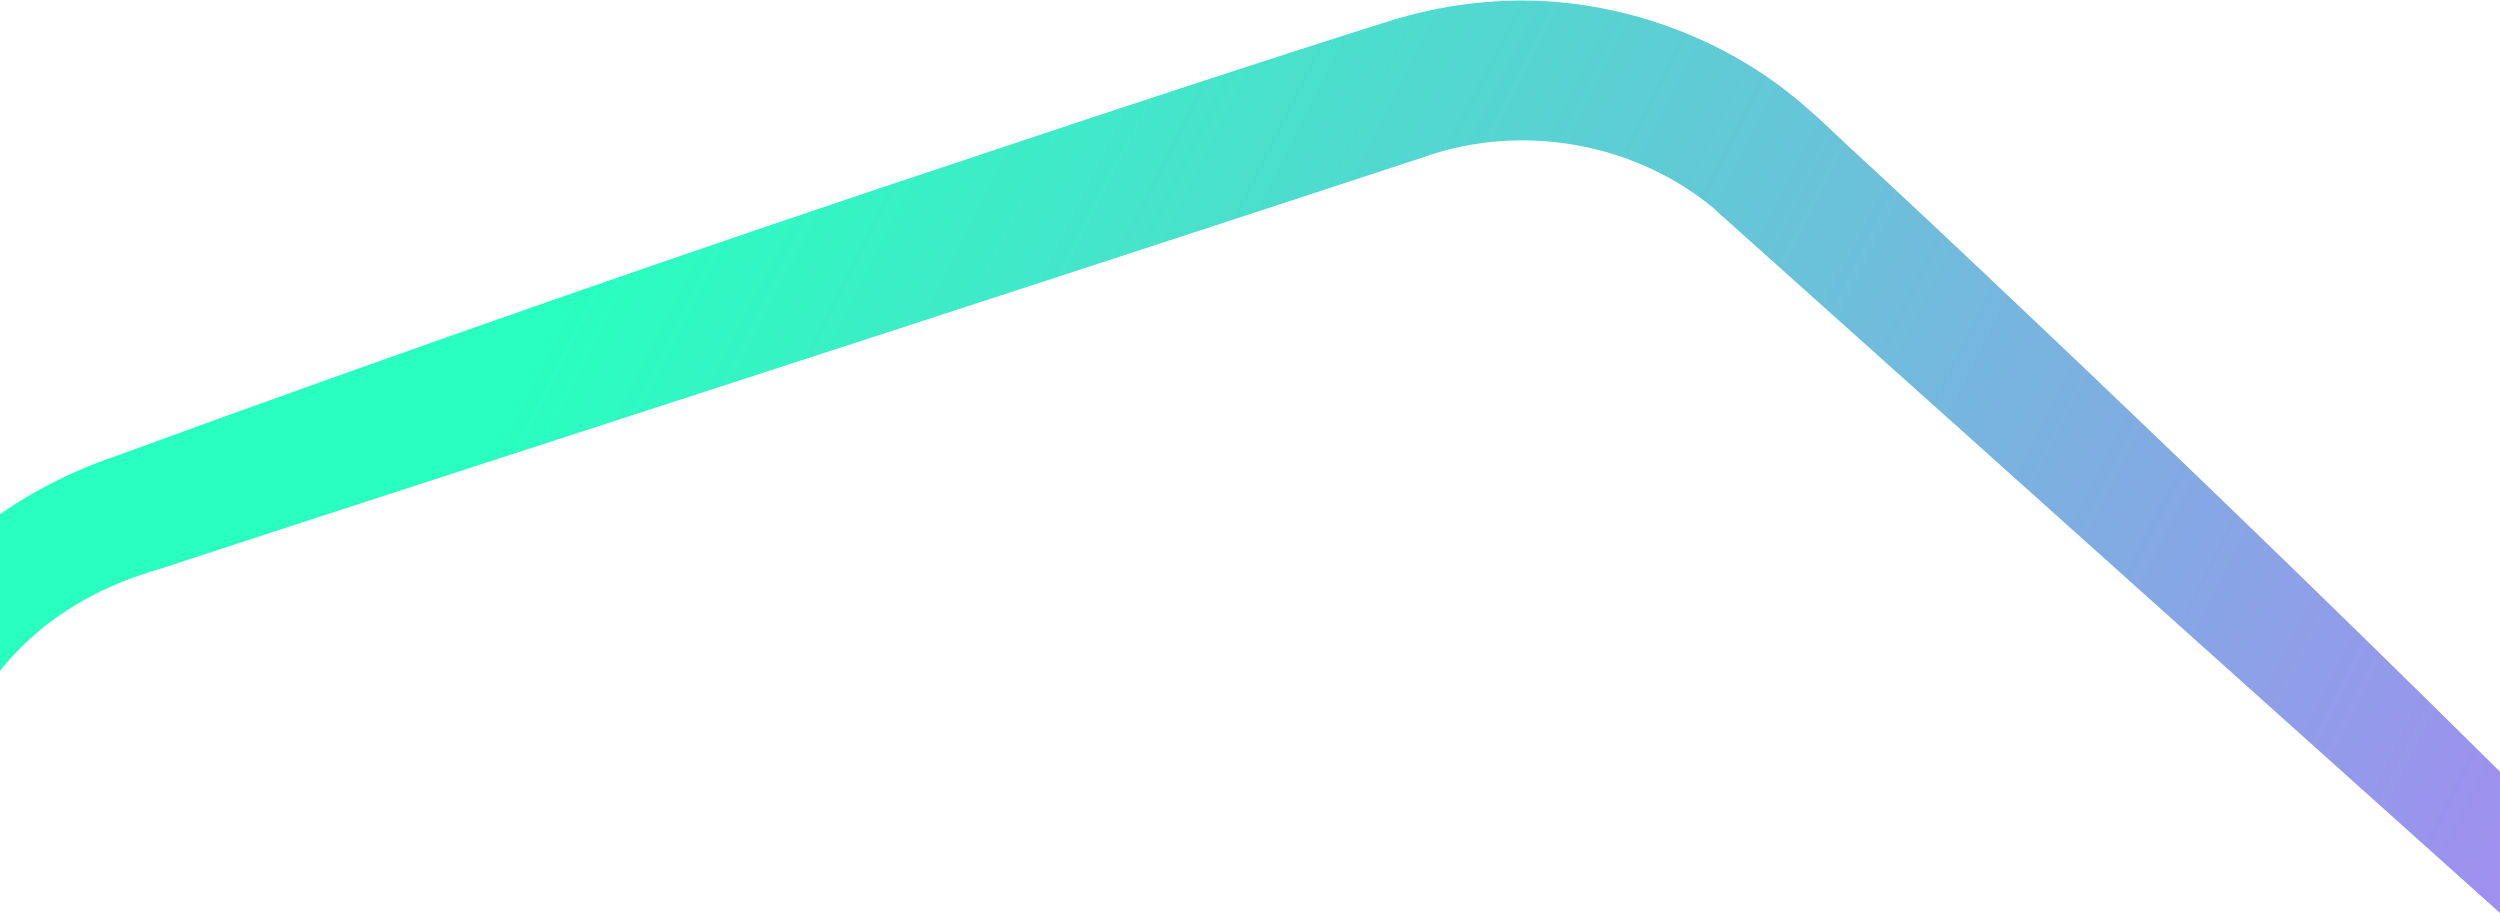 <svg width="1440" height="526" viewBox="0 0 1440 526" fill="none" xmlns="http://www.w3.org/2000/svg">
<g clip-path="url(#clip0_6077_689)">
<path d="M1642.84 667.809C1631.07 642.375 1614.55 619.514 1594.16 599.558L1594.01 599.251C1453.2 455.687 1300.79 306.331 1141.01 155.543C1121.19 136.812 1100.77 117.61 1081.23 99.492C1070.94 90.115 1060.51 80.432 1050.53 70.914L1050.38 70.607L1049.94 70.442C1048.47 68.887 1044.79 65.754 1042.29 63.563C1040.52 62.15 1039.06 60.595 1037.88 59.652C994.738 22.689 937.228 1.302 880.607 0.336C852.521 -0.065 824.745 4.227 798.2 12.786C733.225 33.168 626.713 68.301 565.205 88.94C401.617 143.033 230.299 202.935 69.592 261.648L68.979 261.931C0.611 284.628 -52.456 330.751 -76.413 388.335C-83.733 405.485 -88.505 423.317 -91.507 442.562C-92.564 447.515 -95.31 463.293 -97.584 478.482C-99.813 492.161 -102.042 505.841 -102.792 510.652C-146.355 780.794 -176.586 1004.96 -197.348 1215.83C-197.723 1218.23 -197.957 1220.94 -197.884 1223.52C-196.406 1214.65 -194.621 1205.64 -192.082 1196.65C-167.062 1084.26 -130.864 917.225 -95.746 755.896C-70.095 637.636 -45.853 525.979 -27.459 442.696C-13.852 387.669 28.961 345.916 90.683 328.154C171.098 301.745 278.201 267.084 391.409 230.342C547.336 179.792 708.615 127.139 819.701 90.635C876.516 70.306 942.319 82.277 987.982 120.677L988.124 120.983C1173.43 286.748 1387.83 479.23 1572.69 644.83L1572.97 645.442C1588.1 659.649 1600.26 677.089 1609.19 696.395C1624.92 730.411 1629.65 768.774 1622.23 804.2C1617.65 825.663 1581.9 997.699 1553.37 1136.27C1552.85 1138.37 1552.64 1140.32 1552.12 1142.42C1590.65 1027.88 1624.56 916.212 1654.47 816.813C1657.32 807.684 1659.62 796.575 1661.36 784.24C1666.77 745.279 1660.44 705.054 1643.43 668.281L1642.84 667.809Z" fill="url(#paint0_linear_6077_689)"/>
</g>
<defs>
<linearGradient id="paint0_linear_6077_689" x1="1368" y1="646.5" x2="346.169" y2="131.735" gradientUnits="userSpaceOnUse">
<stop stop-color="#9F8FEF"/>
<stop offset="1" stop-color="#29FFBF"/>
</linearGradient>
<clipPath id="clip0_6077_689">
<rect width="1440" height="526" fill="white"/>
</clipPath>
</defs>
</svg>
